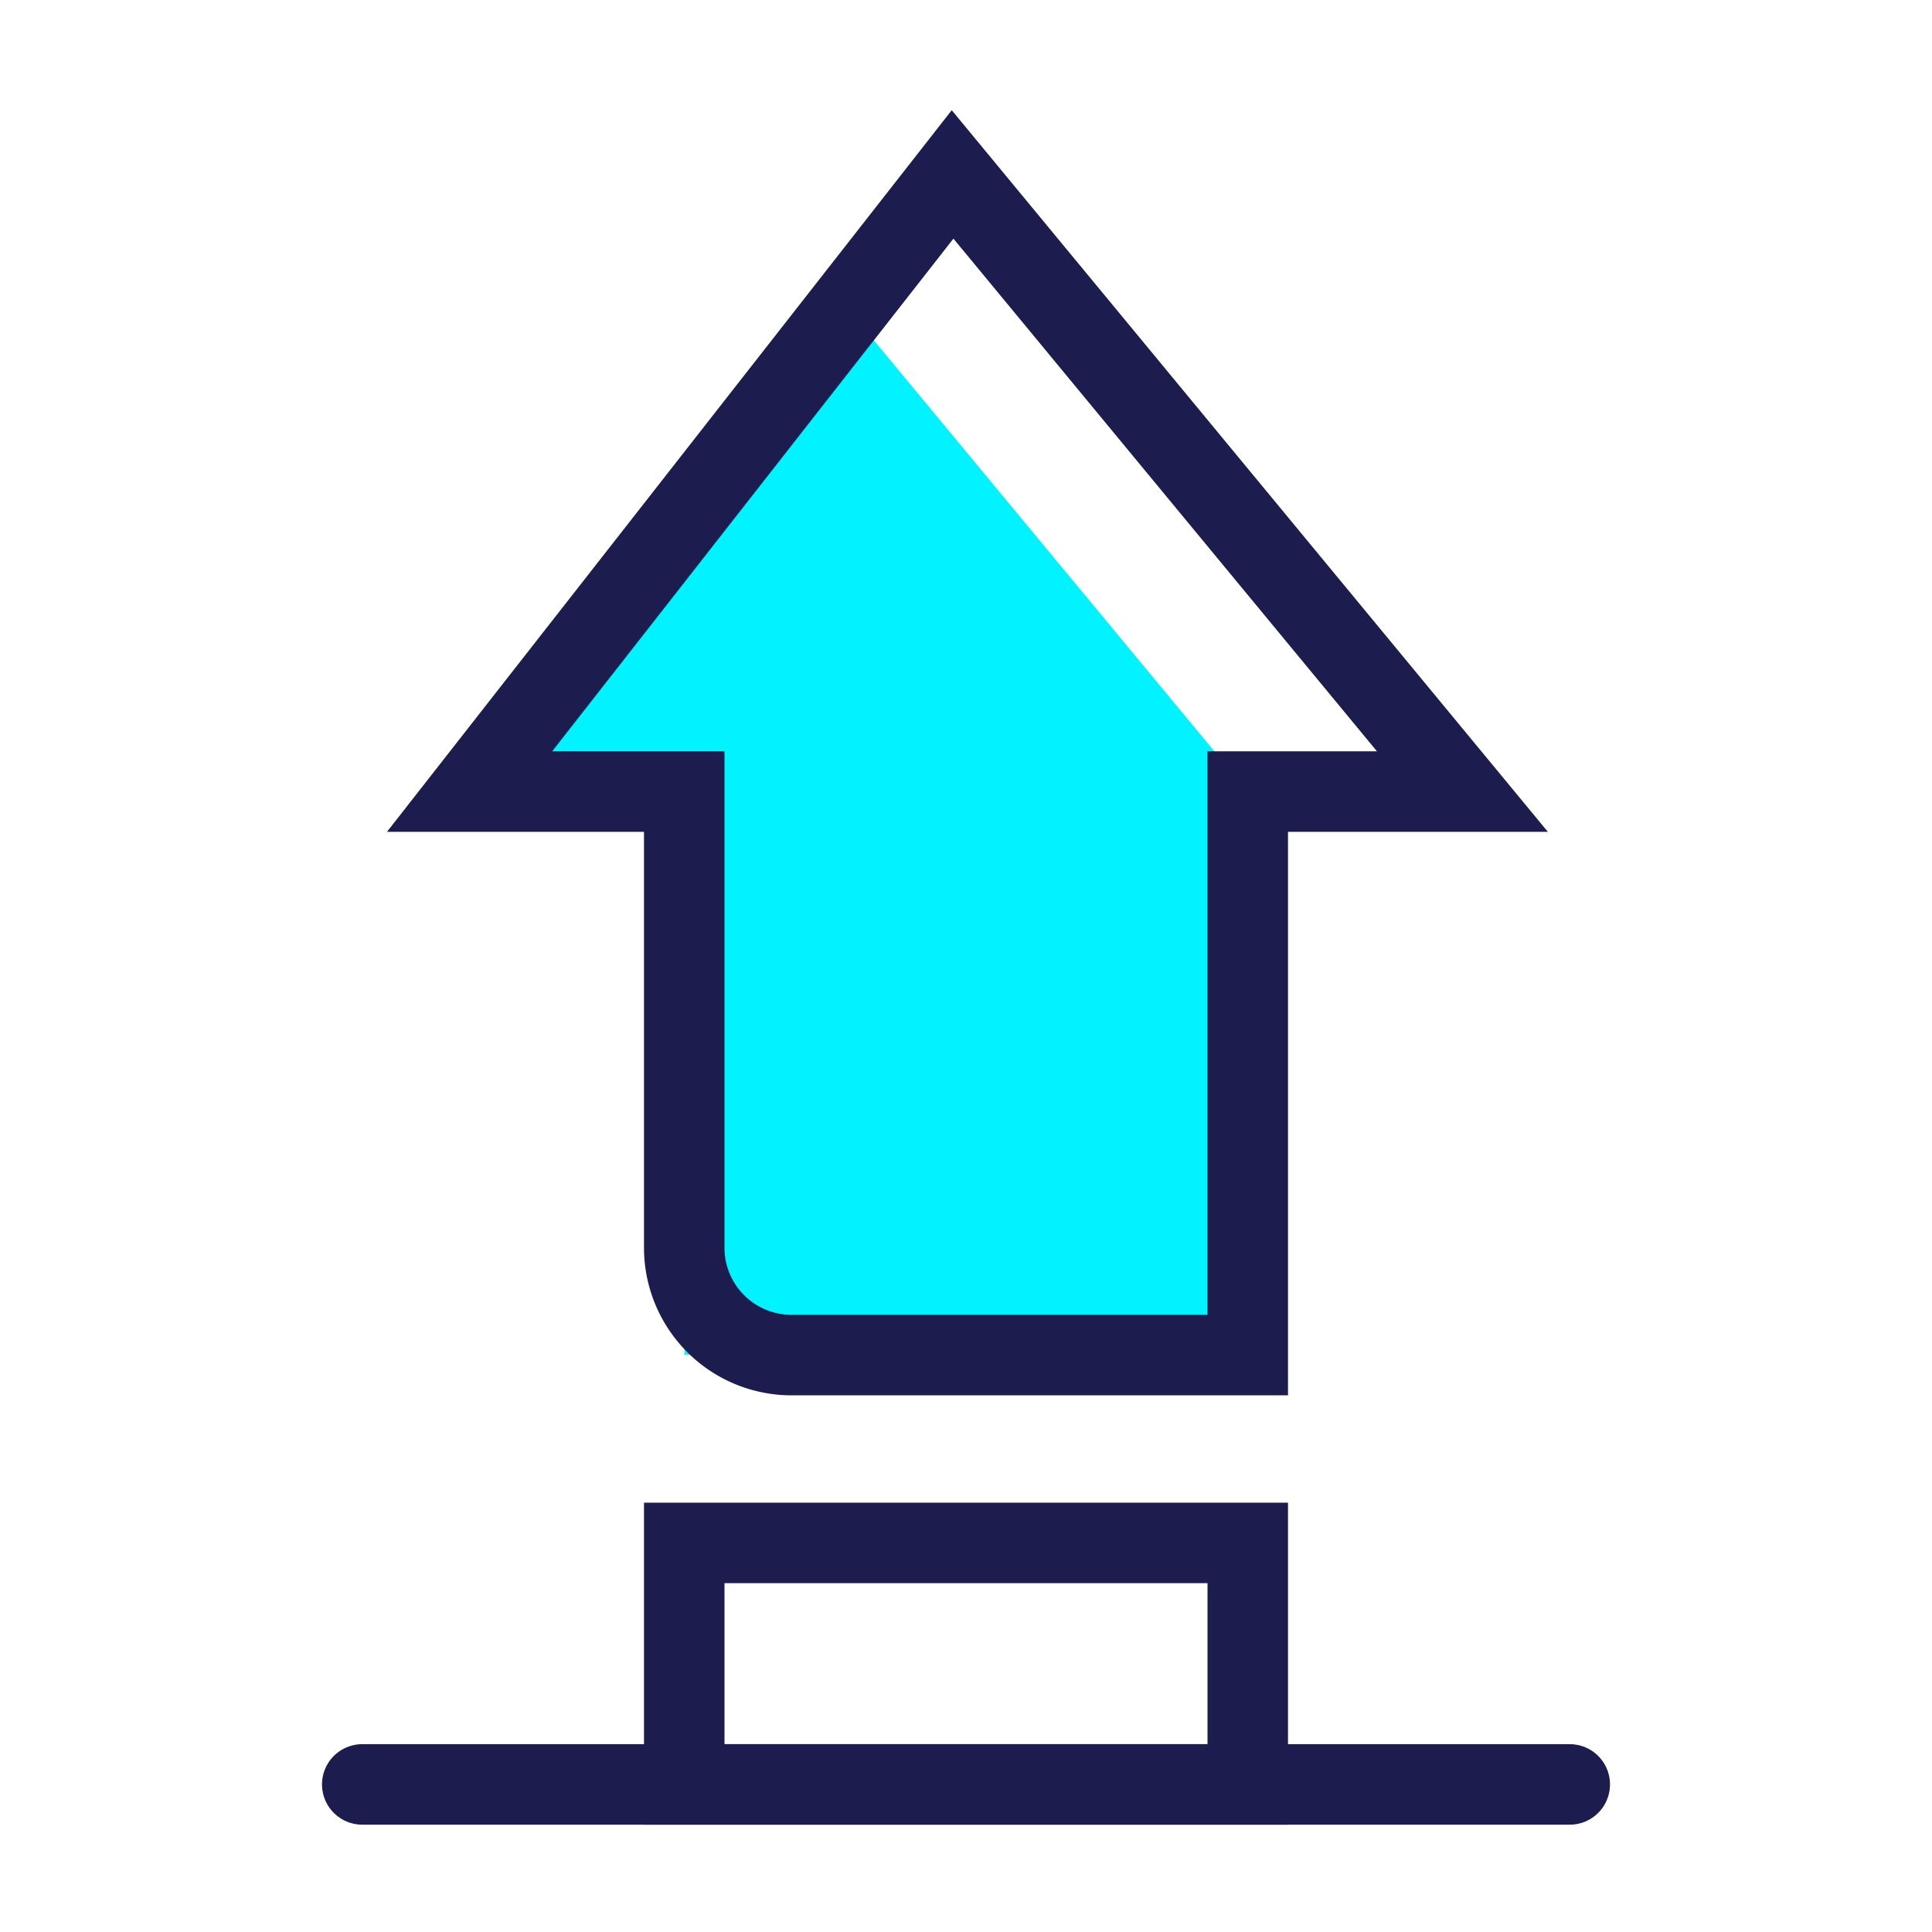 <svg id="Layer_1" data-name="Layer 1" xmlns="http://www.w3.org/2000/svg" viewBox="0 0 72 72"><defs><style>.cls-1{fill:#00f3ff;}.cls-2{fill:none;stroke:#1c1c4f;stroke-linecap:round;stroke-miterlimit:10;stroke-width:3px;}</style></defs><polygon class="cls-1" points="25.51 50.49 25.5 29.5 17.5 29.5 32 12 46.5 29.5 46.5 50.5 25.51 50.49"/><path class="cls-2" d="M25.5,46.5v-17h-8l18-23,19,23h-8v21h-17A4,4,0,0,1,25.5,46.5Z"/><line class="cls-2" x1="13.5" y1="66.5" x2="58.5" y2="66.5"/><rect class="cls-2" x="25.5" y="57.5" width="21" height="9"/></svg>